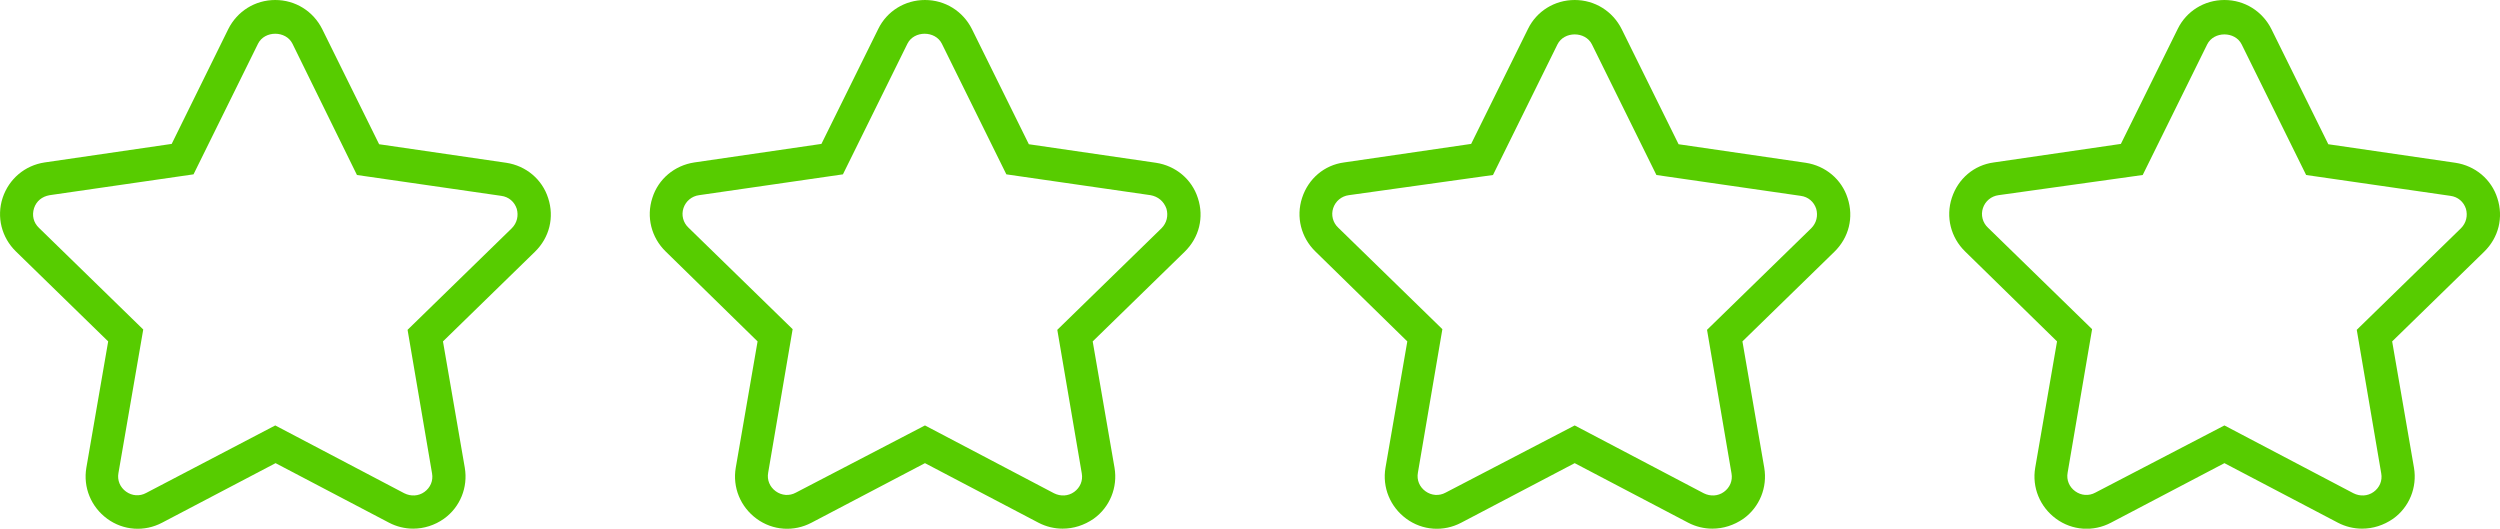 <?xml version="1.0" encoding="utf-8"?>
<!-- Generator: Adobe Illustrator 19.0.0, SVG Export Plug-In . SVG Version: 6.00 Build 0)  -->
<svg version="1.1" id="Layer_1" xmlns="http://www.w3.org/2000/svg" xmlns:xlink="http://www.w3.org/1999/xlink" x="0px" y="0px"
	 viewBox="0 0 75.57 15.98" style="enable-background:new 0 0 75.57 15.98;" xml:space="preserve">
<style type="text/css">
	.st0{fill:#57CC00;}
</style>
<g>
	<path class="st0" d="M12.49,15.98c-0.25,0-0.5-0.06-0.73-0.18l-3.43-1.8l-3.43,1.8c-0.53,0.28-1.17,0.24-1.66-0.12
		c-0.49-0.36-0.73-0.95-0.63-1.54l0.66-3.82L0.48,7.6c-0.43-0.42-0.59-1.04-0.4-1.62C0.27,5.41,0.75,5,1.35,4.91l3.84-0.56L6.9,0.88
		C7.17,0.34,7.71,0,8.32,0c0.61,0,1.15,0.34,1.42,0.88l1.72,3.48l3.84,0.56c0.6,0.09,1.09,0.5,1.27,1.07
		c0.19,0.58,0.04,1.19-0.4,1.62l-2.78,2.71l0.66,3.82c0.1,0.59-0.14,1.19-0.63,1.54C13.14,15.88,12.81,15.98,12.49,15.98z
		 M8.32,12.86l3.9,2.05c0.2,0.1,0.43,0.09,0.61-0.04c0.18-0.13,0.27-0.34,0.23-0.56l-0.74-4.34l3.15-3.07
		c0.16-0.16,0.21-0.38,0.15-0.59c-0.07-0.21-0.24-0.36-0.47-0.39l-4.36-0.63L8.84,1.32c-0.2-0.4-0.84-0.4-1.04,0L5.85,5.27L1.5,5.9
		C1.27,5.94,1.1,6.08,1.03,6.29C0.96,6.51,1.01,6.73,1.18,6.89l3.15,3.07L3.58,14.3c-0.04,0.22,0.05,0.43,0.23,0.56
		c0.18,0.13,0.41,0.15,0.61,0.04L8.32,12.86z"/>
	<path class="st0" d="M32.12,15.98c-0.25,0-0.5-0.06-0.73-0.18l-3.43-1.8l-3.43,1.8c-0.53,0.28-1.17,0.24-1.66-0.12
		c-0.49-0.36-0.73-0.95-0.63-1.54l0.66-3.82L20.12,7.6c-0.43-0.42-0.59-1.04-0.4-1.62C19.9,5.41,20.39,5,20.99,4.91l3.84-0.56
		l1.72-3.48C26.81,0.34,27.35,0,27.96,0c0.61,0,1.15,0.34,1.42,0.88l1.72,3.48l3.84,0.56c0.6,0.09,1.09,0.5,1.27,1.07
		c0.19,0.58,0.04,1.19-0.4,1.62l-2.78,2.71l0.66,3.82c0.1,0.59-0.14,1.19-0.63,1.54C32.77,15.88,32.45,15.98,32.12,15.98z
		 M27.96,12.86l3.9,2.05c0.2,0.1,0.43,0.09,0.61-0.04c0.18-0.13,0.27-0.34,0.23-0.56l-0.74-4.34l3.15-3.07
		c0.16-0.16,0.21-0.38,0.15-0.59C35.18,6.08,35,5.94,34.78,5.9l-4.36-0.63l-1.95-3.95c-0.2-0.4-0.84-0.4-1.04,0l-1.95,3.95
		L21.13,5.9c-0.22,0.03-0.4,0.18-0.47,0.39c-0.07,0.21-0.01,0.44,0.15,0.59l3.15,3.07l-0.74,4.34c-0.04,0.22,0.05,0.43,0.23,0.56
		c0.18,0.13,0.41,0.15,0.61,0.04L27.96,12.86z"/>
	<path class="st0" d="M51.76,15.98c-0.25,0-0.5-0.06-0.73-0.18l-3.43-1.8l-3.43,1.8c-0.53,0.28-1.17,0.24-1.66-0.12
		c-0.49-0.36-0.73-0.95-0.63-1.54l0.66-3.82L39.76,7.6c-0.43-0.42-0.59-1.04-0.4-1.62c0.19-0.58,0.67-0.99,1.27-1.07l3.84-0.56
		l1.72-3.48C46.45,0.34,46.99,0,47.6,0c0.61,0,1.15,0.34,1.42,0.88l1.72,3.48l3.84,0.56c0.6,0.09,1.09,0.5,1.27,1.07
		c0.19,0.58,0.04,1.19-0.4,1.62l-2.78,2.71l0.66,3.82c0.1,0.59-0.14,1.19-0.63,1.54C52.41,15.88,52.09,15.98,51.76,15.98z
		 M47.6,12.86l3.9,2.05c0.2,0.1,0.43,0.09,0.61-0.04c0.18-0.13,0.27-0.34,0.23-0.56l-0.74-4.34l3.15-3.07
		c0.16-0.16,0.21-0.38,0.15-0.59c-0.07-0.21-0.24-0.36-0.47-0.39l-4.36-0.63l-1.95-3.95c-0.2-0.4-0.84-0.4-1.04,0l-1.95,3.95
		L40.77,5.9c-0.22,0.03-0.4,0.18-0.47,0.39c-0.07,0.21-0.01,0.44,0.15,0.59l3.15,3.07l-0.74,4.34c-0.04,0.22,0.05,0.43,0.23,0.56
		c0.18,0.13,0.41,0.15,0.61,0.04L47.6,12.86z"/>
	<path class="st0" d="m 71.4,15.98 c -0.25,0 -0.5,-0.06 -0.73,-0.18 l -3.43,-1.8 -3.43,1.8 c -0.53,0.28 -1.17,
		0.24 -1.66,-0.12 -0.49,-0.36 -0.73,-0.95 -0.63,-1.54 l 0.66,-3.82 -2.78,-2.72 c -0.43,-0.42 -0.59,-1.04 -0.4,-1.62
		0.19,-0.58 0.67,-0.99 1.27,-1.07 l 3.84,-0.56 1.72,-3.48 c 0.26,-0.53 0.8,-0.87 1.41,-0.87 0.61,0 1.15,0.34 1.42,
		0.88 l 1.72,3.48 3.84,0.56 c 0.6,0.09 1.09,0.5 1.27,1.07 0.19,0.58 0.04,1.19 -0.4,1.62 l -2.78,2.71 0.66,3.82
		c 0.1,0.59 -0.14,1.19 -0.63,1.54 -0.29,0.2 -0.61,0.3 -0.94,0.3 z m -4.16,-3.12 3.9,2.05 c 0.2,0.1 0.43,0.09 0.61,
		-0.04 0.18,-0.13 0.27,-0.34 0.23,-0.56 l -0.74,-4.34 3.15,-3.07 c 0.16,-0.16 0.21,-0.38 0.15,-0.59 -0.07,-0.21
	 	-0.24,-0.36 -0.47,-0.39 l -4.36,-0.63 -1.95,-3.95 c -0.2,-0.4 -0.84,-0.4 -1.04,0 l -1.95,3.95 -4.36,0.61c
	 	-0.22,0.03 -0.4,0.18 -0.47,0.39 -0.07,0.21 -0.01,0.44 0.15,0.59 l 3.15,3.07 -0.74,4.34 c -0.04,0.22 0.05,0.43
	   	0.23,0.56 0.18,0.13 0.41,0.15 0.61,0.04 z"/>
</g>
</svg>
